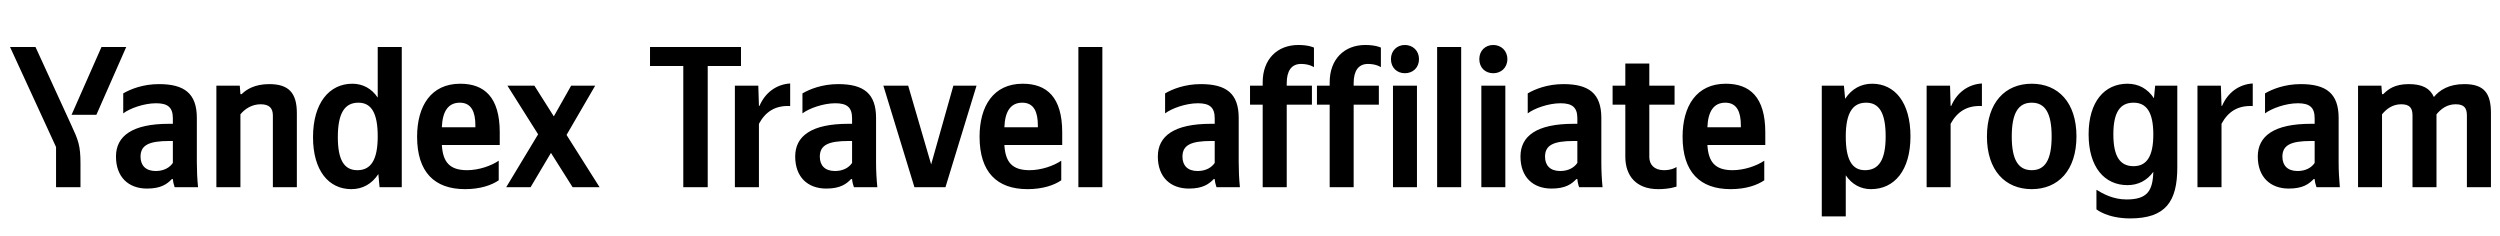 <svg xmlns="http://www.w3.org/2000/svg" xmlns:xlink="http://www.w3.org/1999/xlink" width="392.953" height="37.152"><path fill="#000" d="M15.15 18.04L19.84 7.39L15.95 7.39L11.25 18.04ZM12.65 29.42L12.65 25.68C12.65 22.86 12.30 22.03 11.22 19.69L5.58 7.39L1.58 7.39L8.81 23.11L8.81 29.42ZM55.22 29.73C57.00 29.73 58.45 28.91 59.47 27.36L59.66 29.42L63.15 29.42L63.15 7.39L59.37 7.39L59.37 15.34C58.42 13.92 57.03 13.16 55.38 13.16C51.73 13.16 49.20 16.23 49.20 21.56C49.20 26.82 51.67 29.73 55.22 29.73ZM78.39 28.34L78.39 25.26C77.22 26.06 75.26 26.75 73.42 26.75C70.66 26.75 69.61 25.46 69.45 22.79L78.55 22.79L78.55 20.80C78.55 15.25 76.11 13.16 72.34 13.16C67.74 13.16 65.56 16.67 65.56 21.49C65.56 27.04 68.28 29.73 73.10 29.73C75.51 29.73 77.28 29.10 78.39 28.34ZM37.79 17.97C38.48 17.12 39.59 16.39 40.96 16.39C42.29 16.39 42.89 16.96 42.89 18.16L42.89 29.42L46.66 29.42L46.66 17.78C46.66 14.61 45.39 13.22 42.32 13.22C40.07 13.22 38.74 14.04 37.98 14.80L37.79 14.80L37.69 13.47L34.01 13.47L34.01 29.42L37.79 29.42ZM30.94 18.54C30.94 14.68 28.97 13.22 24.98 13.22C22.48 13.22 20.51 14.01 19.37 14.68L19.37 17.82C20.38 17.05 22.60 16.23 24.54 16.23C26.34 16.23 27.17 16.86 27.17 18.58L27.17 19.46L26.56 19.46C20.80 19.46 18.23 21.37 18.23 24.60C18.23 27.83 20.19 29.64 23.11 29.64C25.33 29.64 26.28 28.91 27.01 28.15L27.17 28.15C27.20 28.56 27.33 29.10 27.45 29.42L31.13 29.42C31.00 28.12 30.94 26.82 30.94 25.52ZM90.00 29.42L94.24 29.42L89.05 21.21L93.55 13.47L89.77 13.47L87.05 18.29L84.00 13.47L79.76 13.47L84.58 21.11L79.57 29.42L83.40 29.42L86.60 24.03ZM56.33 16.14C58.36 16.14 59.37 17.75 59.37 21.43C59.37 25.14 58.30 26.75 56.17 26.75C54.11 26.75 53.10 25.17 53.10 21.56C53.10 17.78 54.18 16.14 56.33 16.14ZM72.28 16.14C74.15 16.14 74.72 17.69 74.72 19.69L74.72 20.00L69.45 20.00C69.55 17.47 70.47 16.14 72.28 16.14ZM27.17 25.61C26.69 26.31 25.80 26.88 24.47 26.88C22.89 26.88 22.09 25.99 22.09 24.63C22.09 22.82 23.39 22.16 26.63 22.16L27.17 22.16ZM102.17 10.37L107.40 10.37L107.40 29.42L111.24 29.42L111.24 10.37L116.47 10.37L116.47 7.39L102.17 7.39ZM119.29 19.46C120.33 17.53 121.89 16.55 124.20 16.67L124.20 13.12C122.05 13.25 120.27 14.55 119.38 16.64L119.29 16.64L119.19 13.47L115.51 13.47L115.51 29.42L119.29 29.42ZM137.70 18.54C137.70 14.68 135.74 13.22 131.75 13.22C129.24 13.22 127.28 14.01 126.13 14.68L126.13 17.82C127.15 17.05 129.37 16.23 131.30 16.23C133.11 16.23 133.93 16.86 133.93 18.58L133.93 19.46L133.33 19.46C127.56 19.46 124.99 21.37 124.99 24.60C124.99 27.83 126.96 29.64 129.87 29.64C132.09 29.64 133.04 28.91 133.77 28.15L133.93 28.15C133.96 28.56 134.09 29.10 134.22 29.42L137.90 29.42C137.77 28.12 137.70 26.82 137.70 25.52ZM133.93 25.61C133.46 26.31 132.57 26.88 131.24 26.88C129.65 26.88 128.86 25.99 128.86 24.63C128.86 22.82 130.16 22.16 133.39 22.16L133.93 22.16ZM138.85 13.47L143.73 29.42L148.61 29.42L153.49 13.47L149.85 13.47L146.36 25.84L142.75 13.47ZM166.81 28.34L166.81 25.26C165.63 26.06 163.67 26.75 161.83 26.75C159.07 26.75 158.02 25.46 157.87 22.79L166.96 22.79L166.96 20.80C166.96 15.25 164.52 13.16 160.75 13.16C156.15 13.16 153.97 16.67 153.97 21.49C153.97 27.04 156.69 29.73 161.51 29.73C163.92 29.73 165.70 29.10 166.81 28.34ZM160.69 16.14C162.56 16.14 163.13 17.69 163.13 19.69L163.13 20.00L157.87 20.00C157.96 17.47 158.88 16.14 160.69 16.14ZM173.27 7.39L169.50 7.39L169.50 29.42L173.27 29.42ZM194.70 18.54C194.70 14.68 192.74 13.22 188.74 13.22C186.24 13.22 184.27 14.01 183.13 14.68L183.13 17.82C184.15 17.05 186.36 16.23 188.30 16.23C190.10 16.23 190.93 16.86 190.93 18.58L190.93 19.46L190.33 19.46C184.56 19.46 181.99 21.37 181.99 24.60C181.99 27.83 183.96 29.64 186.87 29.64C189.09 29.64 190.04 28.91 190.77 28.15L190.93 28.15C190.96 28.56 191.09 29.10 191.21 29.42L194.89 29.42C194.76 28.12 194.70 26.82 194.70 25.52ZM190.93 25.61C190.45 26.31 189.57 26.88 188.23 26.88C186.65 26.88 185.86 25.99 185.86 24.63C185.86 22.82 187.16 22.16 190.39 22.16L190.93 22.16ZM198.47 29.42L202.25 29.42L202.25 16.45L206.21 16.45L206.21 13.47L202.25 13.47L202.25 13.06C202.25 11.16 202.98 10.05 204.50 10.05C205.83 10.05 206.53 10.56 206.53 10.56L206.53 7.48C206.53 7.48 205.73 7.07 204.08 7.07C200.72 7.07 198.47 9.35 198.47 12.93L198.47 13.47L196.48 13.47L196.48 16.45L198.47 16.45ZM209.00 29.42L212.77 29.42L212.77 16.45L216.73 16.45L216.73 13.47L212.77 13.47L212.77 13.06C212.77 11.16 213.50 10.05 215.02 10.05C216.35 10.05 217.05 10.56 217.05 10.56L217.05 7.48C217.05 7.48 216.26 7.07 214.61 7.07C211.25 7.07 209.00 9.35 209.00 12.93L209.00 13.47L207.00 13.47L207.00 16.45L209.00 16.45ZM220.82 11.51C222.06 11.51 223.04 10.65 223.04 9.29C223.04 7.96 222.06 7.07 220.82 7.07C219.59 7.07 218.63 7.96 218.63 9.29C218.63 10.65 219.59 11.51 220.82 11.51ZM218.95 13.47L218.95 29.42L222.72 29.42L222.72 13.47ZM229.67 7.39L225.89 7.39L225.89 29.42L229.67 29.42ZM234.71 11.51C235.94 11.51 236.93 10.65 236.93 9.29C236.93 7.96 235.94 7.07 234.71 7.07C233.47 7.07 232.52 7.96 232.52 9.29C232.52 10.65 233.47 11.51 234.71 11.51ZM232.84 13.47L232.84 29.42L236.61 29.42L236.61 13.47ZM251.70 18.54C251.70 14.68 249.73 13.22 245.74 13.22C243.23 13.22 241.27 14.01 240.13 14.68L240.13 17.82C241.14 17.05 243.36 16.23 245.29 16.23C247.10 16.23 247.93 16.86 247.93 18.58L247.93 19.46L247.32 19.46C241.55 19.46 238.99 21.37 238.99 24.60C238.99 27.83 240.95 29.64 243.87 29.64C246.09 29.64 247.04 28.91 247.77 28.15L247.93 28.15C247.96 28.56 248.08 29.10 248.21 29.42L251.89 29.42C251.76 28.12 251.70 26.82 251.70 25.52ZM247.93 25.61C247.45 26.31 246.56 26.88 245.23 26.88C243.65 26.88 242.85 25.99 242.85 24.63C242.85 22.82 244.15 22.16 247.39 22.16L247.93 22.16ZM253.47 13.47L253.47 16.45L255.47 16.45L255.47 24.63C255.47 27.61 257.15 29.73 260.64 29.73C262.48 29.73 263.52 29.32 263.52 29.32L263.52 26.25C263.52 26.25 262.82 26.75 261.56 26.75C259.97 26.75 259.24 25.84 259.24 24.66L259.24 16.45L263.21 16.45L263.21 13.47L259.24 13.47L259.24 9.99L255.47 9.99L255.47 13.47ZM277.31 28.34L277.31 25.26C276.14 26.06 274.17 26.75 272.33 26.75C269.58 26.75 268.53 25.46 268.37 22.79L277.47 22.79L277.47 20.80C277.47 15.25 275.03 13.16 271.26 13.16C266.66 13.16 264.47 16.67 264.47 21.49C264.47 27.04 267.20 29.73 272.02 29.73C274.43 29.73 276.20 29.10 277.31 28.34ZM271.19 16.14C273.06 16.14 273.63 17.69 273.63 19.69L273.63 20.00L268.37 20.00C268.47 17.47 269.39 16.14 271.19 16.14ZM289.83 13.47L286.35 13.47L286.35 34.01L290.12 34.01L290.12 27.55C291.07 28.97 292.46 29.73 294.08 29.73C297.76 29.73 300.29 26.79 300.29 21.43C300.29 16.10 297.82 13.16 294.27 13.16C292.50 13.16 291.04 13.98 290.02 15.53ZM293.13 26.75C291.13 26.75 290.12 25.14 290.12 21.46C290.12 17.75 291.20 16.14 293.32 16.14C295.38 16.14 296.39 17.75 296.39 21.43C296.39 25.14 295.32 26.75 293.13 26.75ZM306.60 19.46C307.65 17.53 309.20 16.55 311.52 16.67L311.52 13.12C309.36 13.25 307.59 14.55 306.70 16.64L306.60 16.64L306.51 13.47L302.83 13.47L302.83 29.42L306.60 29.42ZM319.35 13.16C315.19 13.16 312.31 16.10 312.31 21.46C312.31 26.79 315.19 29.73 319.35 29.73C323.50 29.73 326.38 26.79 326.38 21.43C326.38 16.10 323.50 13.16 319.35 13.16ZM319.35 26.75C317.25 26.75 316.21 25.14 316.21 21.46C316.21 17.75 317.25 16.14 319.35 16.14C321.44 16.14 322.48 17.75 322.48 21.43C322.48 25.14 321.44 26.75 319.35 26.75ZM334.40 13.16C330.79 13.16 328.29 15.98 328.29 21.11C328.29 26.28 330.79 29.10 334.40 29.10C336.08 29.10 337.48 28.37 338.46 27.01C338.37 30.02 337.51 31.35 334.24 31.35C332.12 31.35 330.50 30.43 329.52 29.83L329.52 32.90C329.52 32.90 331.20 34.33 334.82 34.33C340.43 34.33 342.23 31.64 342.23 26.31L342.23 13.47L338.75 13.47L338.56 15.44C337.57 13.95 336.15 13.16 334.40 13.16ZM335.35 26.12C333.23 26.12 332.18 24.60 332.18 21.11C332.18 17.66 333.23 16.14 335.35 16.14C337.41 16.14 338.46 17.66 338.46 21.14C338.46 24.60 337.41 26.12 335.35 26.12ZM349.18 19.46C350.22 17.53 351.77 16.55 354.09 16.67L354.09 13.12C351.93 13.25 350.16 14.55 349.27 16.64L349.18 16.64L349.08 13.47L345.40 13.47L345.40 29.42L349.18 29.42ZM367.59 18.54C367.59 14.68 365.63 13.22 361.63 13.22C359.13 13.22 357.16 14.01 356.02 14.68L356.02 17.82C357.04 17.05 359.26 16.23 361.19 16.23C363.00 16.23 363.82 16.86 363.82 18.58L363.82 19.46L363.22 19.46C357.45 19.46 354.88 21.37 354.88 24.60C354.88 27.83 356.85 29.64 359.76 29.64C361.98 29.64 362.93 28.91 363.66 28.15L363.82 28.15C363.85 28.56 363.98 29.10 364.11 29.42L367.78 29.42C367.66 28.12 367.59 26.82 367.59 25.52ZM363.82 25.61C363.35 26.31 362.46 26.88 361.13 26.88C359.54 26.88 358.75 25.99 358.75 24.63C358.75 22.82 360.05 22.16 363.28 22.16L363.82 22.16ZM374.41 17.97C375.11 17.12 376.06 16.39 377.42 16.39C378.75 16.39 379.20 16.96 379.20 18.16L379.20 29.42L382.97 29.42L382.97 17.97C383.67 17.12 384.62 16.39 385.98 16.39C387.31 16.39 387.75 16.96 387.75 18.16L387.75 29.42L391.53 29.42L391.53 17.78C391.53 14.61 390.42 13.22 387.34 13.22C384.90 13.22 383.44 14.17 382.56 15.25C381.95 13.85 380.69 13.22 378.62 13.22C376.37 13.22 375.36 14.04 374.60 14.80L374.41 14.80L374.31 13.47L370.64 13.47L370.64 29.42L374.41 29.42Z"/></svg>